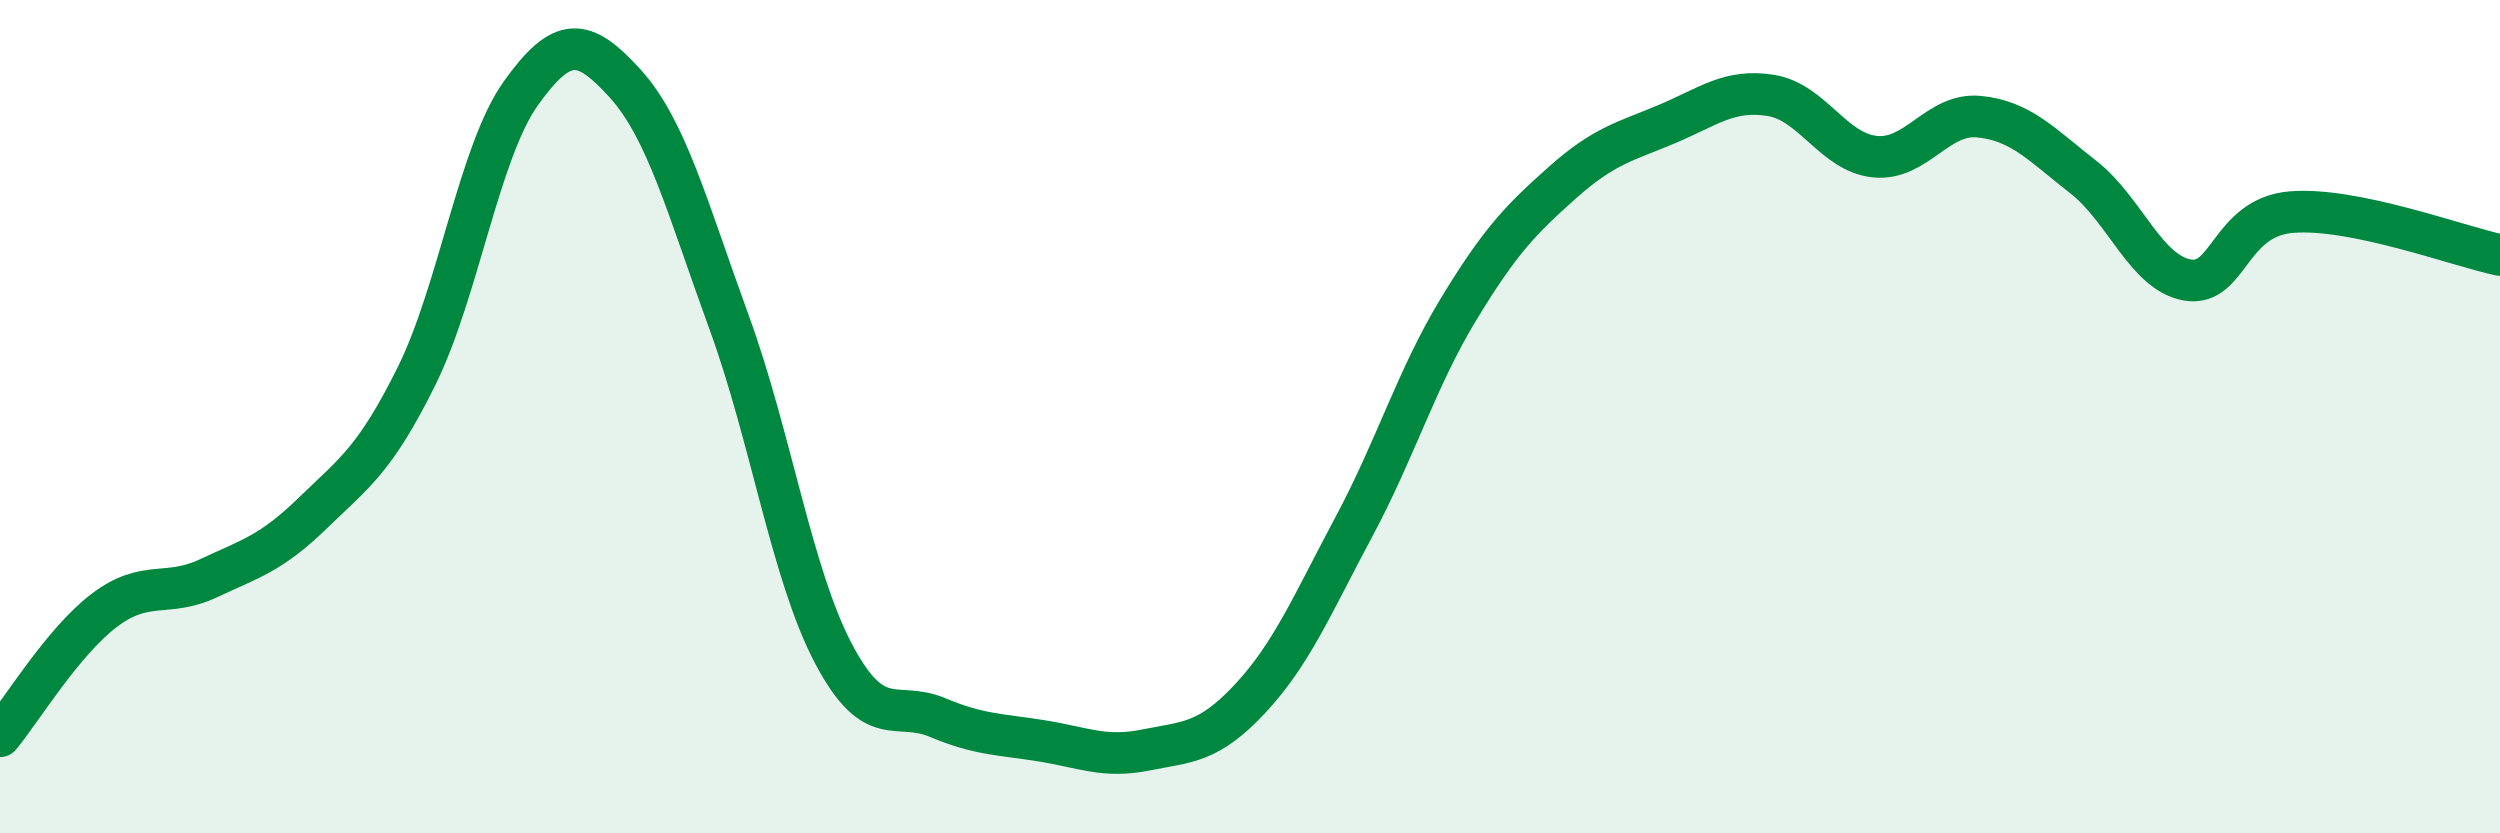 
    <svg width="60" height="20" viewBox="0 0 60 20" xmlns="http://www.w3.org/2000/svg">
      <path
        d="M 0,17.67 C 0.5,17.07 1.5,15.41 2.5,14.65 C 3.5,13.89 4,14.35 5,13.88 C 6,13.41 6.5,13.29 7.5,12.32 C 8.5,11.35 9,11.04 10,9.02 C 11,7 11.5,3.64 12.5,2.24 C 13.5,0.84 14,0.9 15,2 C 16,3.1 16.5,5 17.5,7.74 C 18.5,10.48 19,13.78 20,15.68 C 21,17.58 21.5,16.8 22.5,17.22 C 23.5,17.64 24,17.62 25,17.78 C 26,17.94 26.5,18.2 27.5,18 C 28.5,17.8 29,17.84 30,16.77 C 31,15.7 31.5,14.5 32.5,12.63 C 33.5,10.76 34,9.08 35,7.43 C 36,5.78 36.5,5.27 37.5,4.38 C 38.5,3.49 39,3.4 40,2.98 C 41,2.56 41.5,2.13 42.5,2.29 C 43.5,2.45 44,3.66 45,3.76 C 46,3.86 46.5,2.7 47.5,2.8 C 48.5,2.9 49,3.47 50,4.25 C 51,5.03 51.5,6.55 52.5,6.72 C 53.5,6.89 53.5,5.21 55,5.09 C 56.5,4.97 59,5.91 60,6.12L60 20L0 20Z"
        fill="#008740"
        opacity="0.1"
        stroke-linecap="round"
        stroke-linejoin="round"
      />
      <path
        d="M 0,17.67 C 0.5,17.07 1.5,15.41 2.5,14.65 C 3.5,13.89 4,14.35 5,13.88 C 6,13.41 6.5,13.29 7.5,12.32 C 8.5,11.35 9,11.04 10,9.02 C 11,7 11.5,3.64 12.5,2.24 C 13.5,0.84 14,0.9 15,2 C 16,3.1 16.5,5 17.5,7.74 C 18.5,10.48 19,13.78 20,15.68 C 21,17.58 21.5,16.8 22.5,17.22 C 23.5,17.64 24,17.62 25,17.78 C 26,17.94 26.5,18.2 27.5,18 C 28.5,17.8 29,17.84 30,16.77 C 31,15.7 31.5,14.5 32.5,12.63 C 33.5,10.76 34,9.08 35,7.43 C 36,5.78 36.5,5.27 37.5,4.38 C 38.5,3.49 39,3.4 40,2.98 C 41,2.56 41.5,2.13 42.5,2.29 C 43.5,2.45 44,3.66 45,3.76 C 46,3.86 46.5,2.7 47.5,2.8 C 48.5,2.9 49,3.47 50,4.25 C 51,5.03 51.5,6.55 52.5,6.72 C 53.5,6.89 53.5,5.21 55,5.09 C 56.5,4.97 59,5.91 60,6.12"
        stroke="#008740"
        stroke-width="1"
        fill="none"
        stroke-linecap="round"
        stroke-linejoin="round"
      />
    </svg>
  